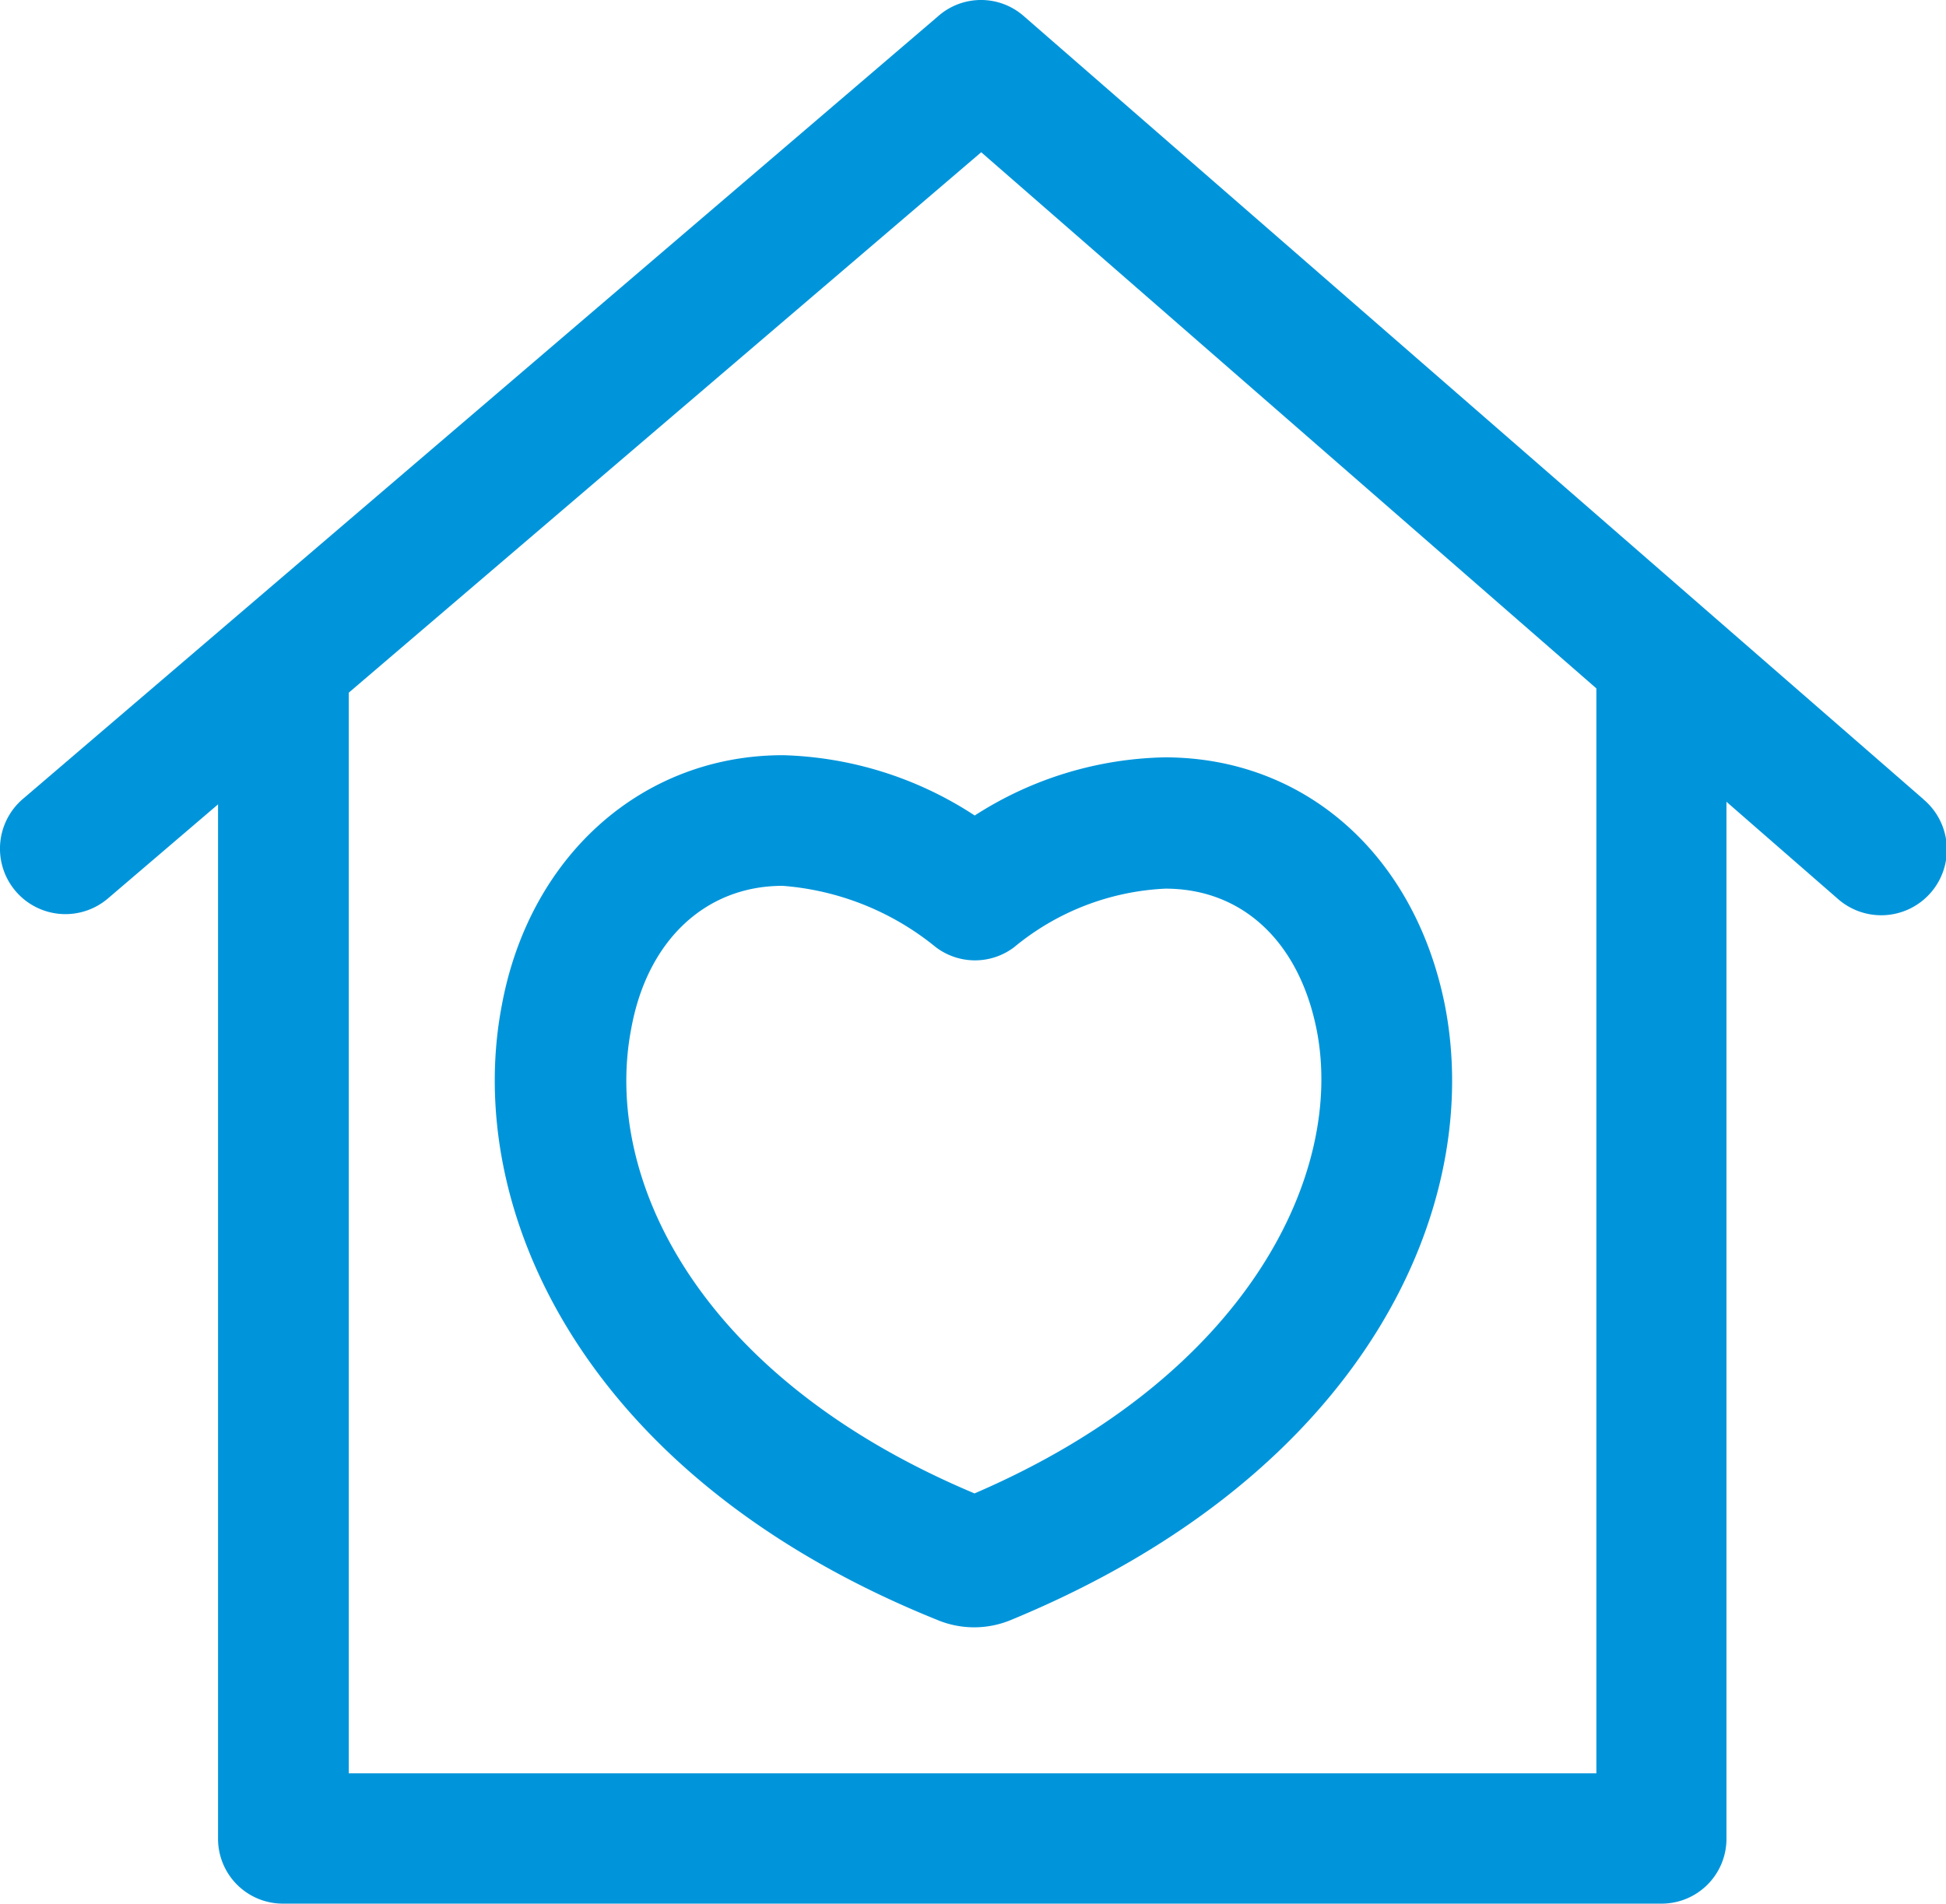 <svg xmlns="http://www.w3.org/2000/svg" width="85" height="83.149" viewBox="0 0 85 83.149">
  <g id="Group_63" data-name="Group 63" transform="translate(-5.002 -5.766)">
    <path id="Path_74" data-name="Path 74" d="M75.294,36.443V84.922H20.8V36.16H15.09V87.782a2.832,2.832,0,0,0,2.832,2.832H78.145a2.832,2.832,0,0,0,2.832-2.832V36.443Z" transform="translate(-0.564 -1.7)" fill="#0095db"/>
    <path id="Path_75" data-name="Path 75" d="M89.023,40.682,49.74,6.487a2.831,2.831,0,0,0-3.776,0L6,40.663a2.859,2.859,0,0,0,3.72,4.343h0l38.141-32.59L85.247,45a2.867,2.867,0,1,0,3.776-4.314Z" transform="translate(0)" fill="#0095db"/>
    <path id="Path_76" data-name="Path 76" d="M69.382,51.567h0C68.051,45.024,63.255,40.8,57.157,40.8a15.864,15.864,0,0,0-8.3,2.54,16.056,16.056,0,0,0-8.374-2.634c-6.137,0-11.055,4.381-12.273,10.876-1.728,8.874,3.474,20.628,18.995,26.887a4.184,4.184,0,0,0,3.257,0C65.974,72.063,71.138,60.356,69.382,51.567ZM48.849,72.95c-12.094-5.079-16.257-13.8-14.992-20.317.7-3.833,3.238-6.221,6.609-6.221a12.029,12.029,0,0,1,6.694,2.681,2.832,2.832,0,0,0,3.418,0,11.16,11.16,0,0,1,6.609-2.558c3.361,0,5.844,2.313,6.609,6.184C65.011,58.921,60.848,67.786,48.849,72.95Z" transform="translate(-1.28 -1.954)" fill="#0095db"/>
  </g>
</svg>
